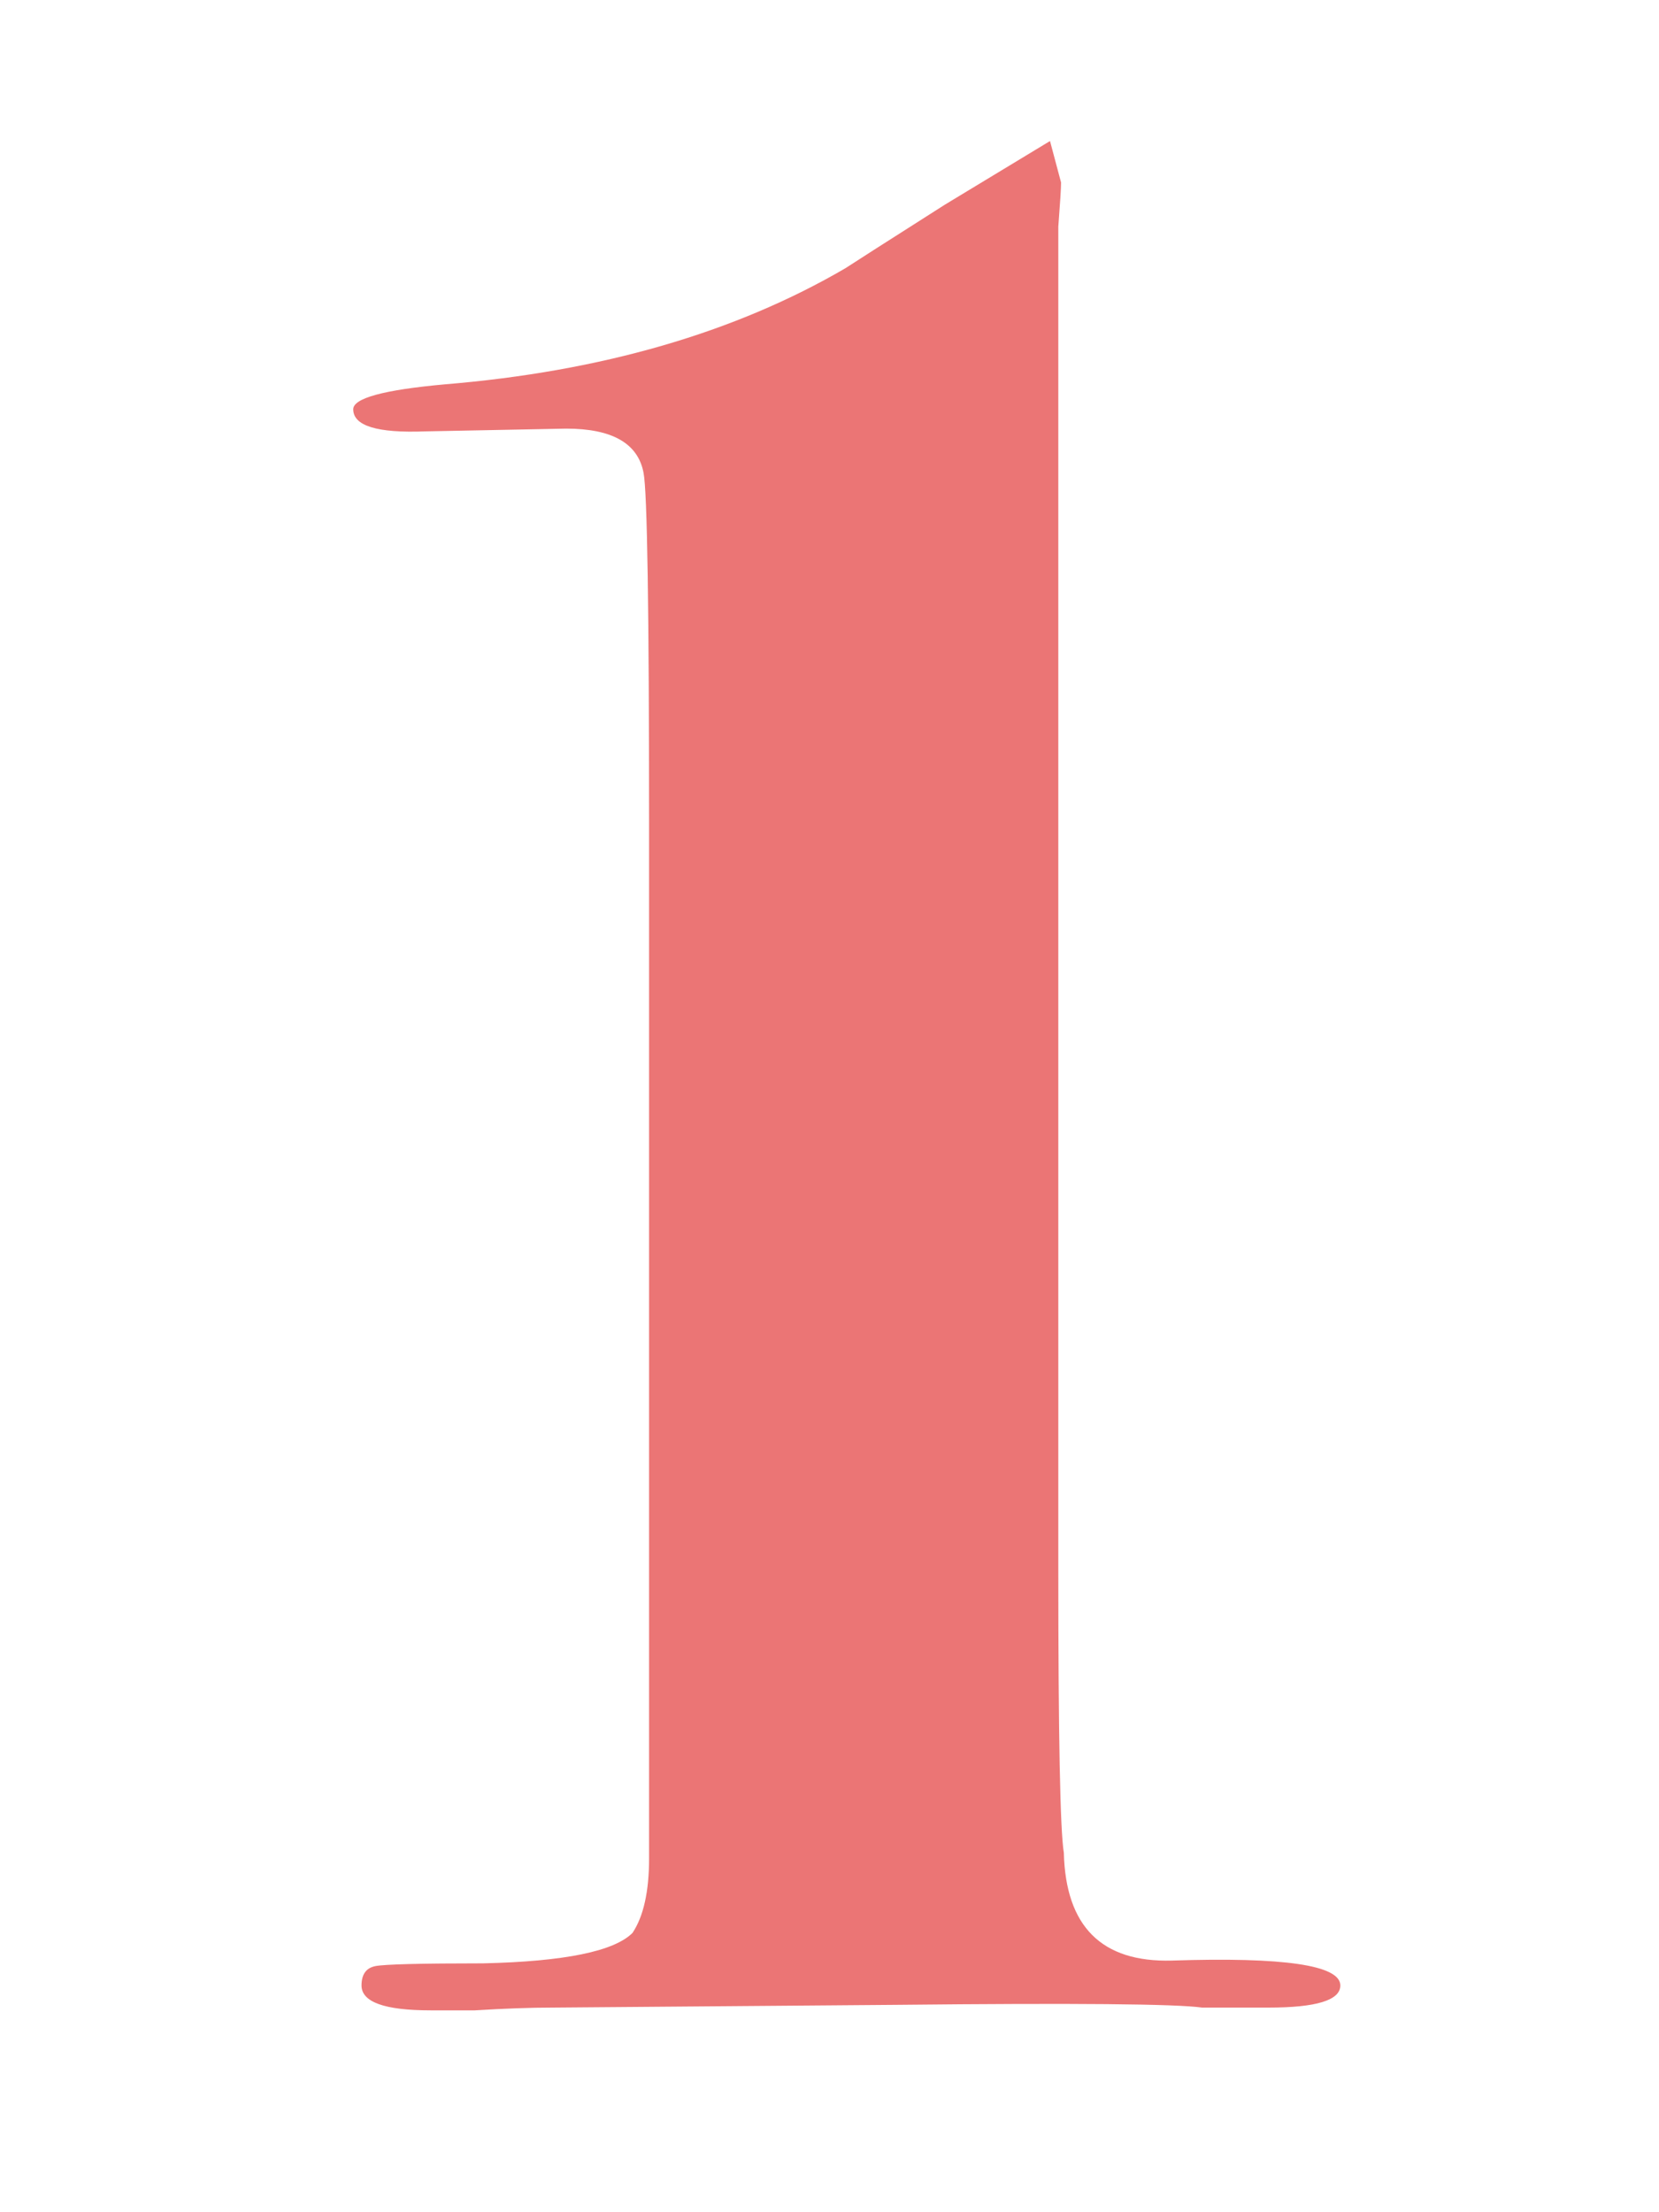 <svg width="48" height="64" viewBox="0 0 48 64" fill="none" xmlns="http://www.w3.org/2000/svg">
<path d="M38.78 57.44C38.78 57.867 38.087 58.08 36.7 58.08H34.78C34.033 57.973 31.1 57.947 25.98 58L15.98 58.08C15.34 58.08 14.593 58.107 13.74 58.16C12.993 58.16 12.567 58.16 12.46 58.16C11.127 58.16 10.46 57.92 10.46 57.44C10.46 57.12 10.593 56.933 10.86 56.88C11.127 56.827 12.167 56.8 13.98 56.8C16.327 56.747 17.767 56.453 18.3 55.92C18.62 55.44 18.78 54.72 18.78 53.76V24C18.78 17.653 18.727 14.213 18.62 13.68C18.46 12.827 17.713 12.4 16.38 12.4L12.3 12.48C10.913 12.533 10.22 12.32 10.22 11.84C10.22 11.52 11.1 11.28 12.86 11.12C17.393 10.747 21.26 9.627 24.46 7.76C24.62 7.653 25.58 7.04 27.34 5.92L30.38 4.08L30.7 5.28C30.7 5.44 30.673 5.867 30.62 6.56V45.36C30.62 50.213 30.673 52.96 30.78 53.6C30.833 55.733 31.873 56.773 33.9 56.72C37.153 56.613 38.78 56.853 38.78 57.44Z" fill="#EB7575"/>
</svg>
